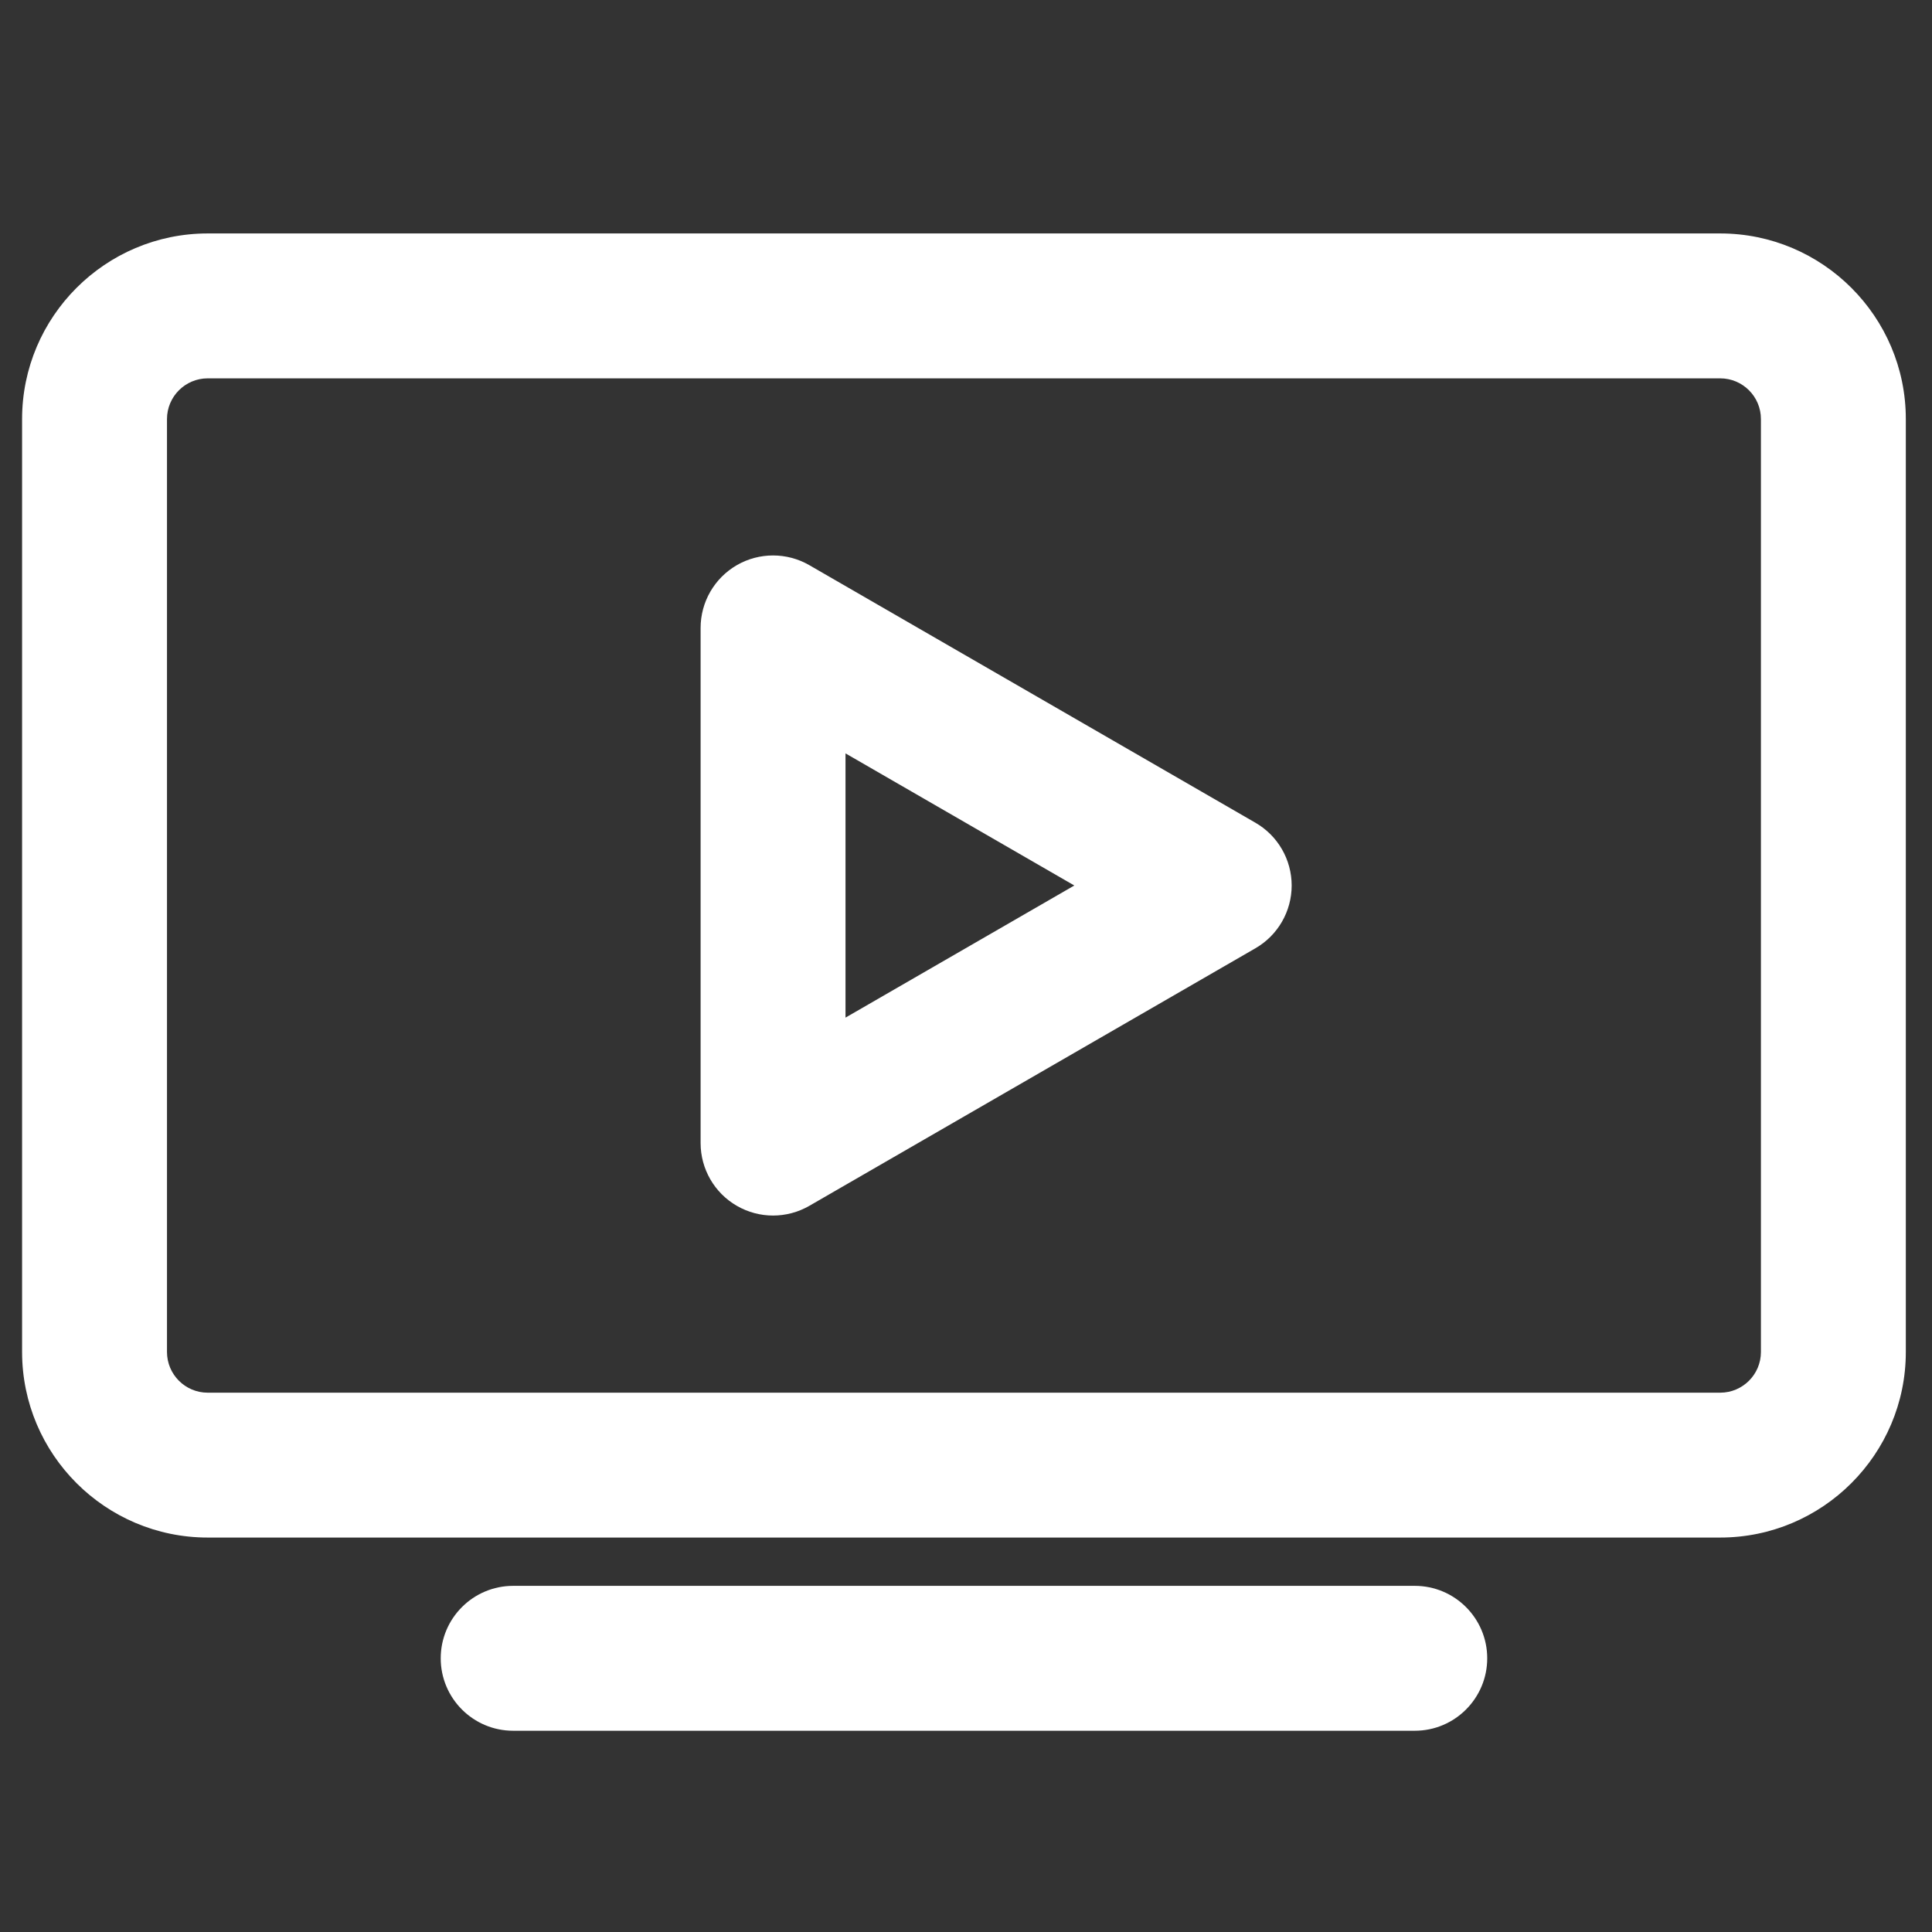 <?xml version="1.0" encoding="utf-8"?>
<!-- Generator: Adobe Illustrator 24.2.1, SVG Export Plug-In . SVG Version: 6.00 Build 0)  -->
<svg version="1.0" id="Layer_1" xmlns="http://www.w3.org/2000/svg" xmlns:xlink="http://www.w3.org/1999/xlink" x="0px" y="0px"
	 viewBox="0 0 60 60" enable-background="new 0 0 60 60" xml:space="preserve">
<rect x="0" y="0" width="60" height="60" fill="#333333" stroke="none"/>
<g fill="#fff">
	<g>
		<path d="M53.423,47.75H6.45c-3.178,0-5.764-2.586-5.764-5.764V13.014c0-3.178,2.586-5.764,5.764-5.764h46.973
			c3.178,0,5.764,2.585,5.764,5.764v28.973C59.187,45.164,56.601,47.75,53.423,47.75z M6.45,11.75c-0.697,0-1.264,0.567-1.264,1.264
			v28.973c0,0.697,0.566,1.264,1.264,1.264h46.973c0.697,0,1.264-0.566,1.264-1.264V13.014c0-0.697-0.566-1.264-1.264-1.264H6.45z"
			/>
	</g>
	<g>
		<path d="M24.008,37.75c-0.389,0-0.777-0.101-1.125-0.302c-0.696-0.401-1.125-1.145-1.125-1.948v-16
			c0-0.804,0.429-1.546,1.125-1.949c0.695-0.401,1.555-0.401,2.25,0l13.856,8c0.696,0.402,1.125,1.145,1.125,1.949
			s-0.429,1.547-1.125,1.949l-13.856,8C24.785,37.649,24.396,37.75,24.008,37.75z M26.258,23.397v8.206l7.106-4.103L26.258,23.397z"
			/>
	</g>
	<g>
		<path d="M43.937,53.75h-28c-1.242,0-2.25-1.008-2.25-2.25s1.008-2.25,2.25-2.25h28c1.242,0,2.25,1.008,2.25,2.25
			S45.179,53.75,43.937,53.75z"/>
	</g>
</g>
</svg>
